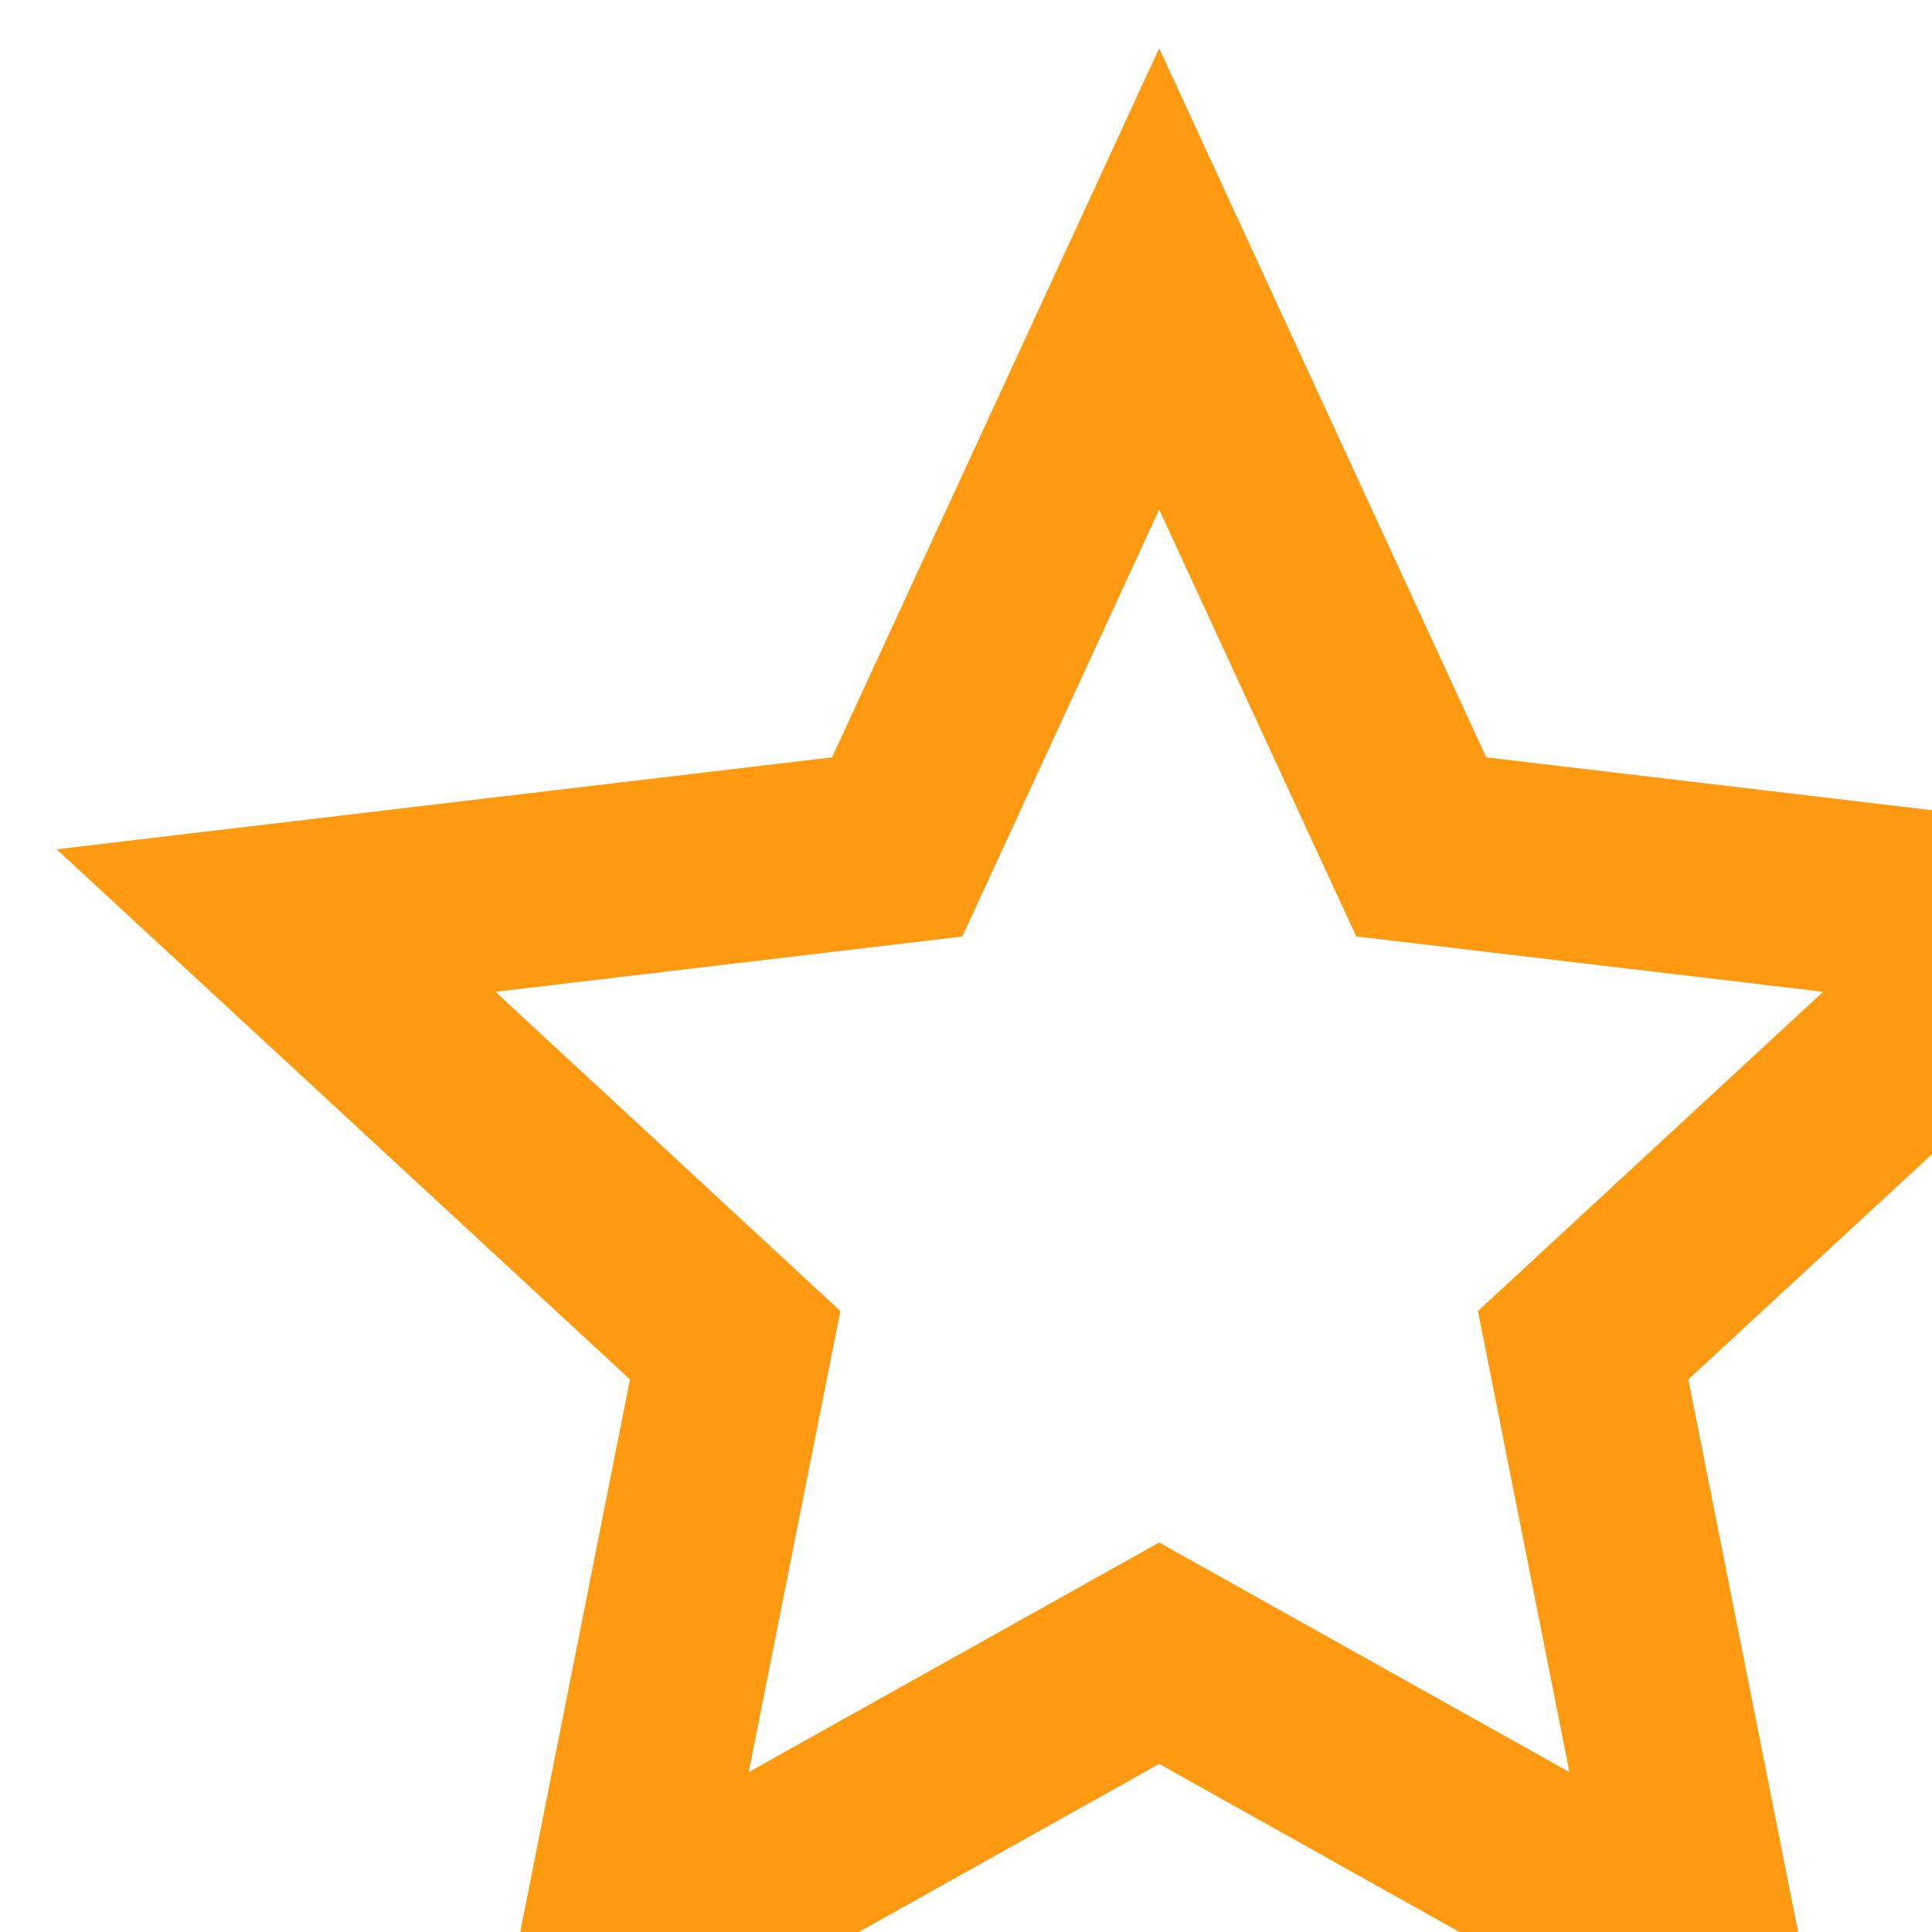 <svg width="20" height="20" viewBox="0 0 20 20" fill="none" xmlns="http://www.w3.org/2000/svg">
<path d="M12 18.26L4.947 22.208L6.522 14.28L0.587 8.792L8.614 7.84L12 0.5L15.386 7.84L23.413 8.792L17.478 14.28L19.053 22.208L12 18.26ZM12 15.968L16.247 18.345L15.3 13.572L18.873 10.267L14.04 9.694L12 5.275L9.962 9.695L5.129 10.267L8.7 13.572L7.751 18.345L12 15.968Z" fill="#FF9910"/>
</svg>
